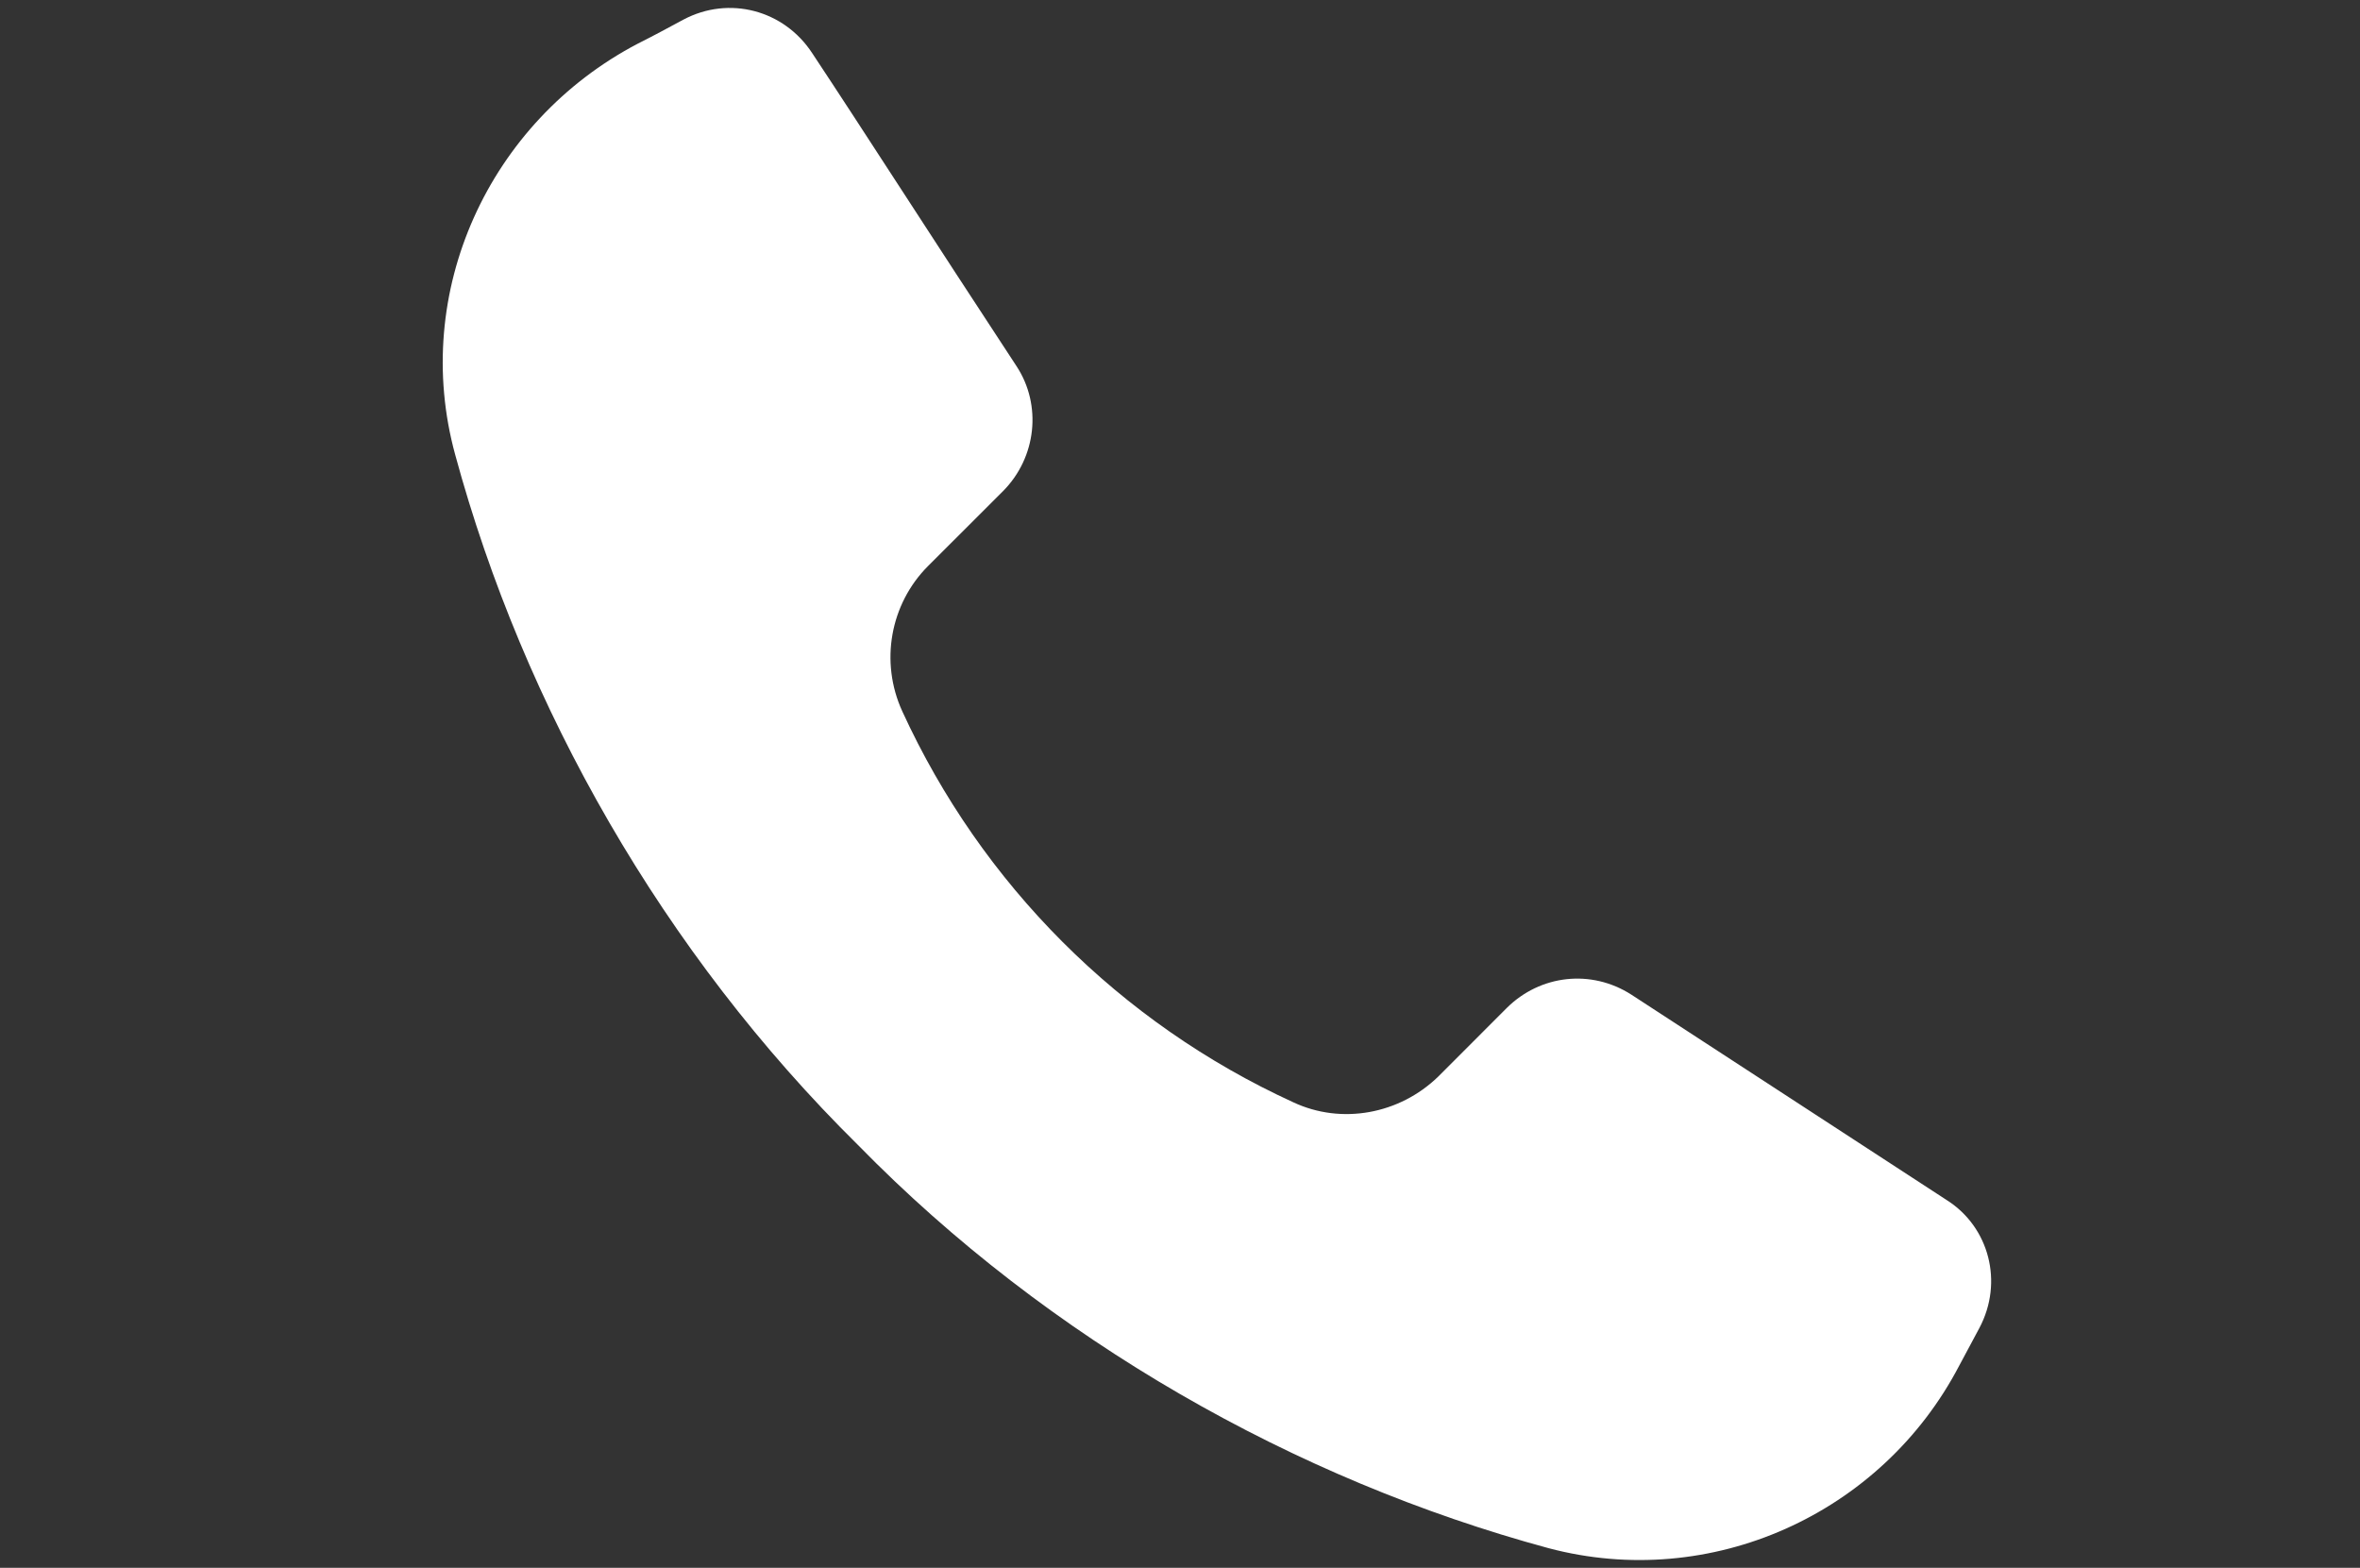 <?xml version="1.0" encoding="utf-8"?>
<!-- Generator: Adobe Illustrator 16.0.0, SVG Export Plug-In . SVG Version: 6.00 Build 0)  -->
<!DOCTYPE svg PUBLIC "-//W3C//DTD SVG 1.1//EN" "http://www.w3.org/Graphics/SVG/1.1/DTD/svg11.dtd">
<svg version="1.1" id="Outline_Color" xmlns="http://www.w3.org/2000/svg" xmlns:xlink="http://www.w3.org/1999/xlink" x="0px"
	 y="0px" width="29.865px" height="19.84px" viewBox="282.707 411.028 29.865 19.84"
	 enable-background="new 282.707 411.028 29.865 19.84" xml:space="preserve">
<rect x="282.707" y="411.028" width="29.865" height="19.84" fill="#333333" stroke="none"/>
<path fill="#FFFFFF" d="M307.755,427.834l-0.256,0.478c-0.983,1.88-3.144,2.852-5.197,2.307c-3.197-0.865-6.325-2.635-8.737-5.101
	c-2.465-2.433-4.231-5.542-5.098-8.737c-0.563-2.055,0.425-4.212,2.31-5.2c0.204-0.102,0.393-0.205,0.579-0.305
	c0.577-0.306,1.273-0.122,1.63,0.426c0.63,0.95,1.513,2.328,2.585,3.96c0.323,0.492,0.253,1.154-0.171,1.581l-0.952,0.951
	c-0.474,0.477-0.61,1.208-0.323,1.835c1.003,2.188,2.754,3.943,4.946,4.947c0.612,0.288,1.346,0.152,1.837-0.325l0.866-0.867
	c0.425-0.422,1.071-0.495,1.579-0.168l3.996,2.603C307.877,426.557,308.064,427.252,307.755,427.834z"/>
</svg>

